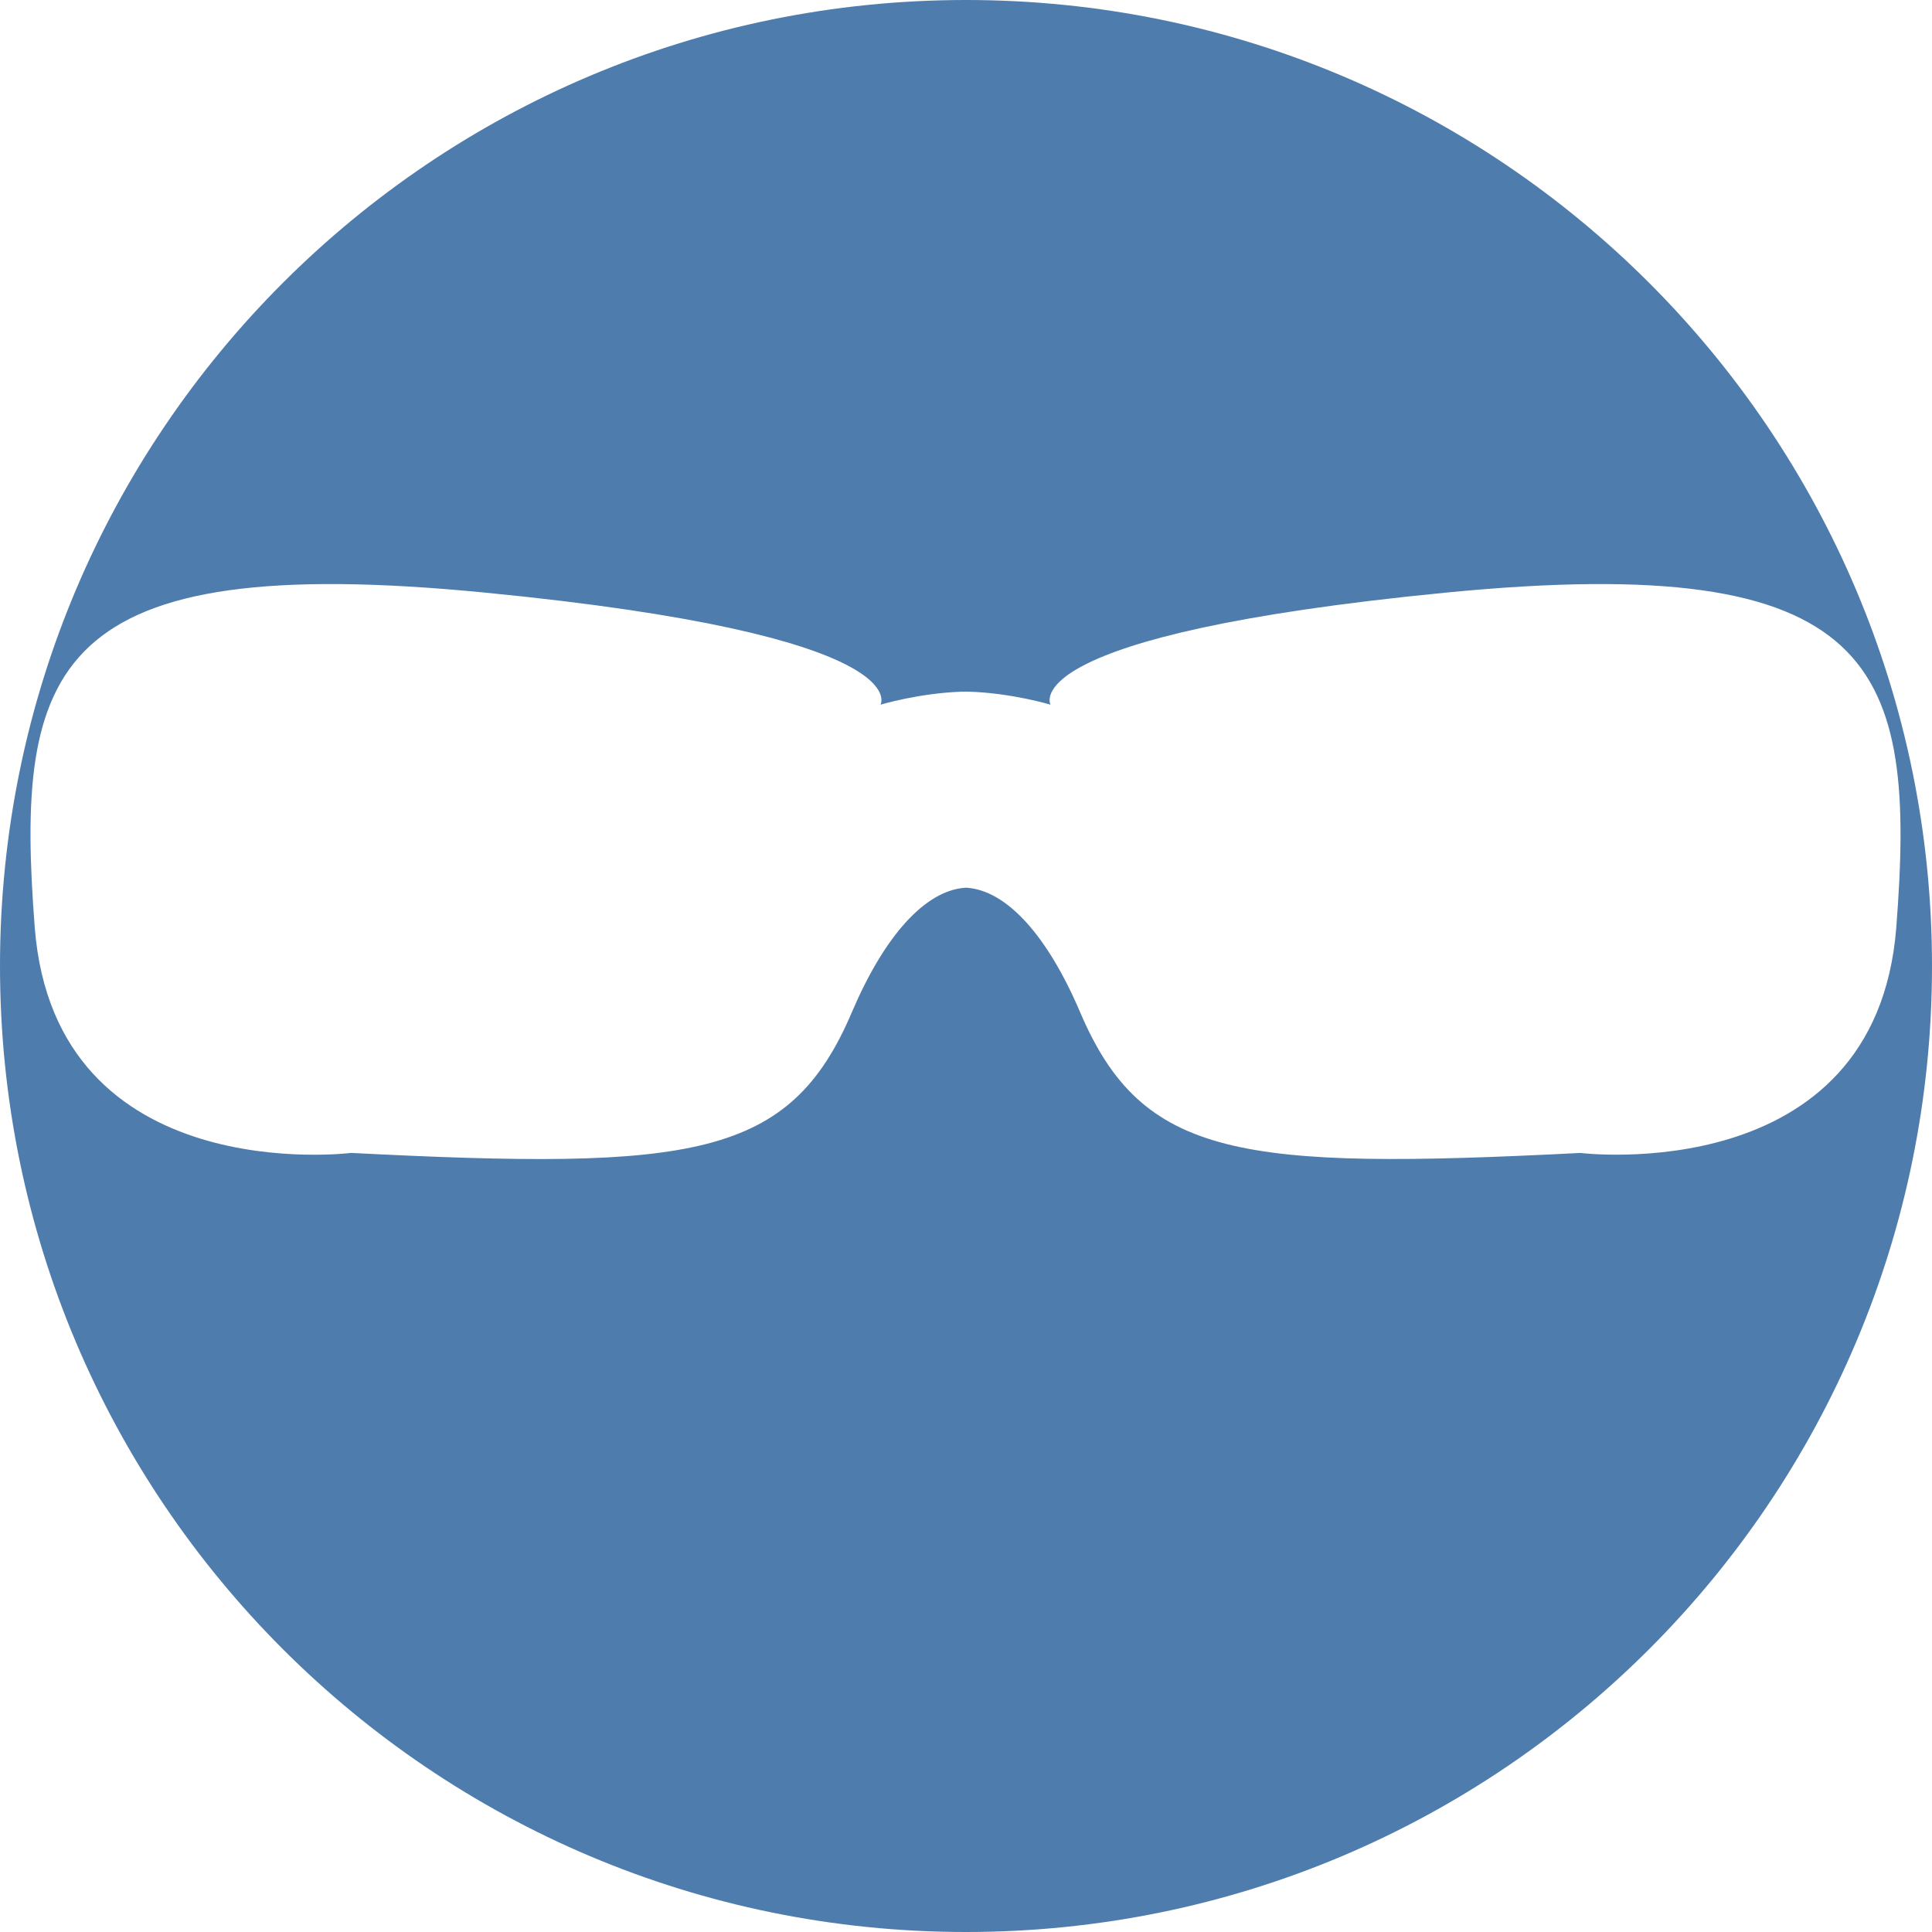 <?xml version="1.0" encoding="UTF-8"?>
<svg id="Isolation_Mode" data-name="Isolation Mode" xmlns="http://www.w3.org/2000/svg" width="40" height="40" viewBox="0 0 40 40">
  <defs>
    <style>
      .cls-1 {
        fill: #4e7cad;
      }
    </style>
  </defs>
  <path class="cls-1" d="M20,0C8.95,0,0,8.95,0,20s8.95,20,20,20,20-8.95,20-20S31.05,0,20,0Zm12.73,23.87c-7.07,.36-9.08,.11-10.37-2.92-.67-1.57-1.51-2.51-2.34-2.57,0,0-.02,0-.02,0,0,0-.02,0-.02,0-.83,.06-1.67,1-2.34,2.57-1.29,3.04-3.3,3.28-10.37,2.92,0,0-6.12,.77-6.55-4.66-.42-5.42,.34-7.82,9.33-6.94,9,.88,8.18,2.32,8.18,2.32,0,0,.79-.24,1.69-.27h0s.05,0,.07,0c.02,0,.05,0,.07,0h0c.9,.03,1.69,.27,1.69,.27,0,0-.82-1.44,8.18-2.32,8.99-.88,9.75,1.52,9.33,6.94-.43,5.42-6.55,4.66-6.55,4.66Z"/>
</svg>